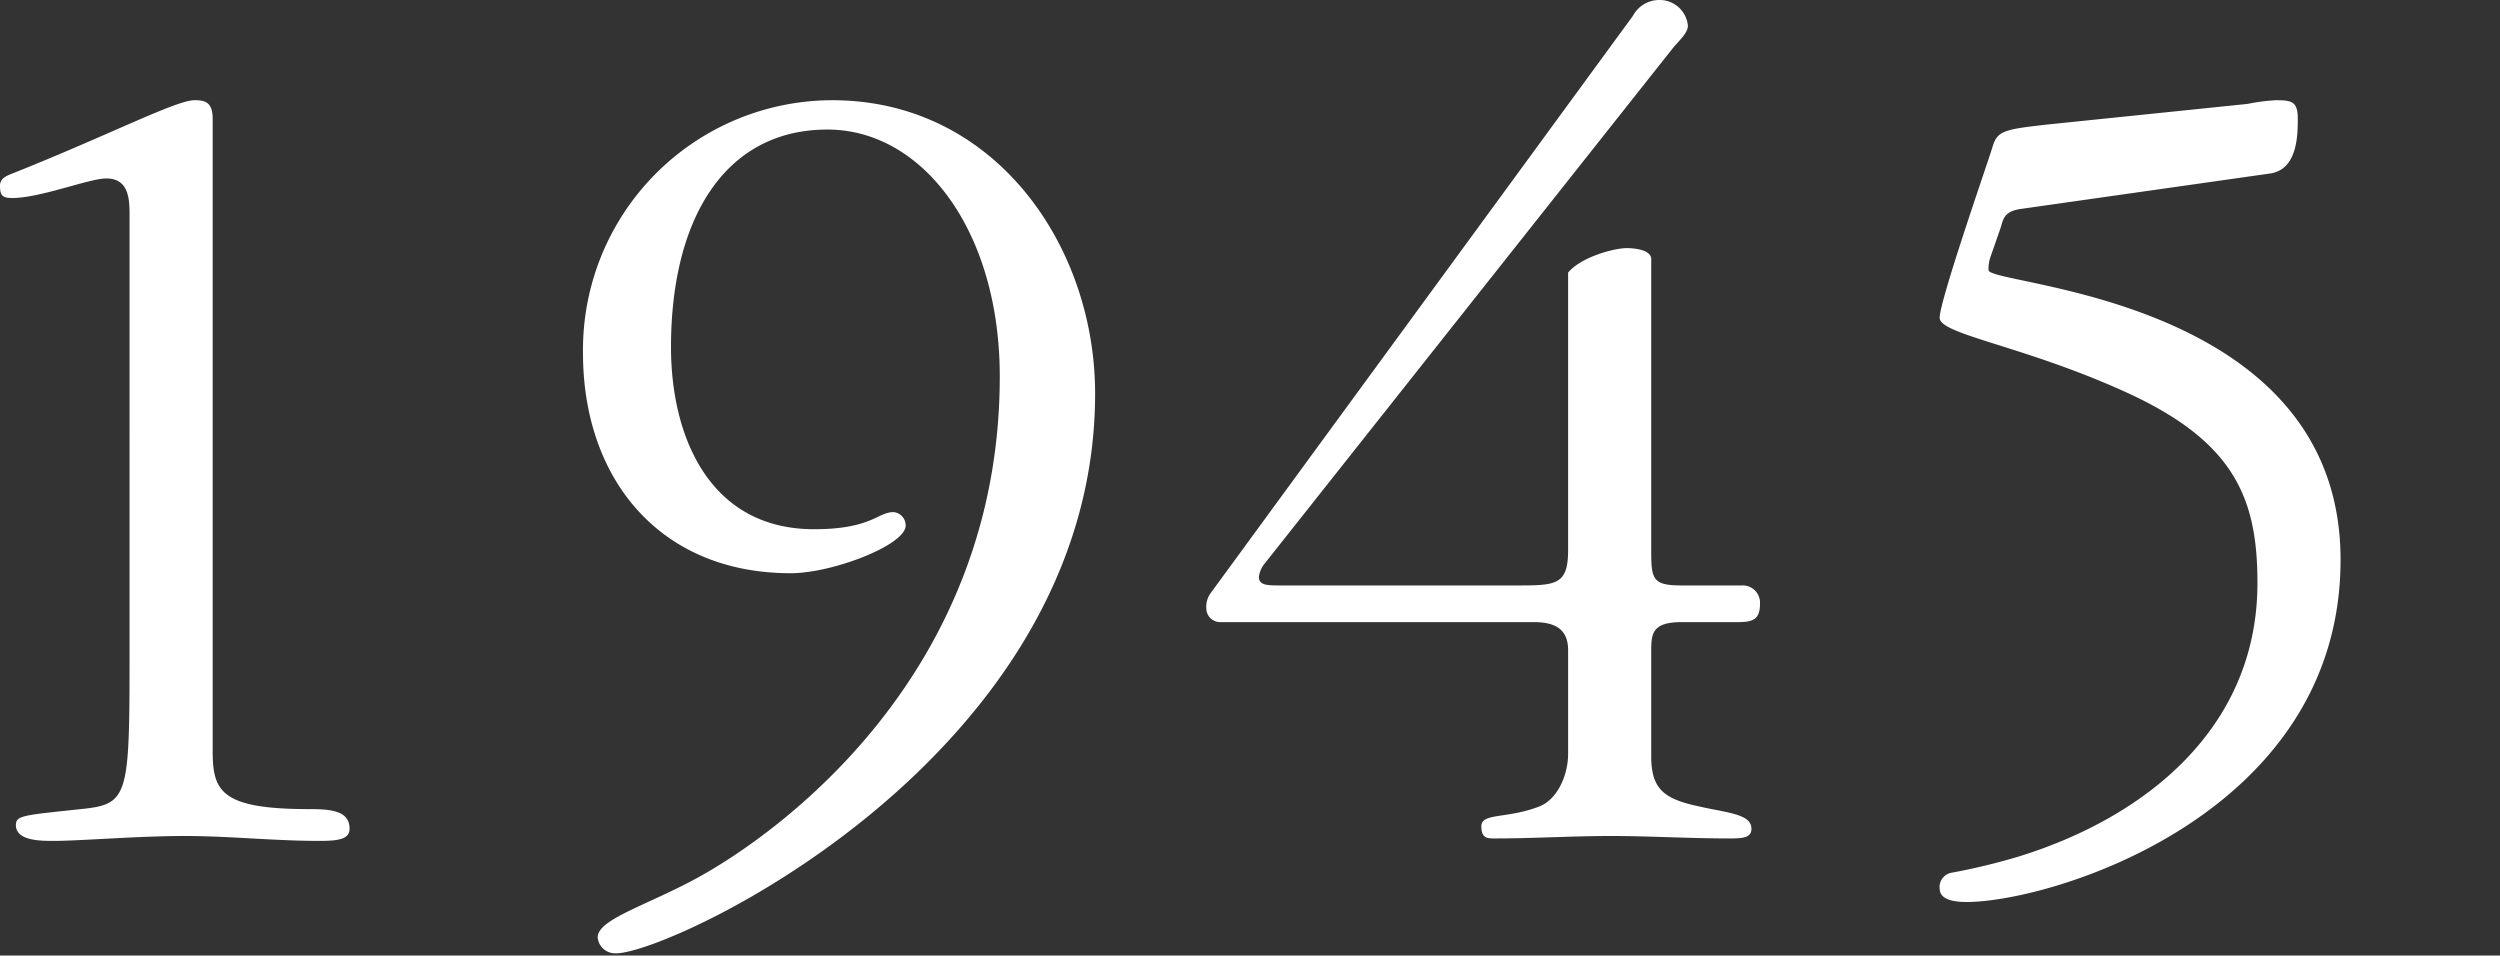 <svg xmlns="http://www.w3.org/2000/svg" xmlns:xlink="http://www.w3.org/1999/xlink" width="225" height="86" viewBox="0 0 225 86">
  <rect x="0" y="0" width="225" height="86" fill="#333333" stroke="none"/>
  <defs>
    <clipPath id="clip-path">
      <rect id="長方形_94316" data-name="長方形 94316" width="225" height="86" transform="translate(-2916 2774)" fill="#fff" stroke="#707070" stroke-width="1"/>
    </clipPath>
  </defs>
  <g id="マスクグループ_172004" data-name="マスクグループ 172004" transform="translate(2916 -2774)" clip-path="url(#clip-path)">
    <path id="パス_1369430" data-name="パス 1369430" d="M23.32-17.16c0,13.64,0,14.3-4.4,14.74-5.06.55-5.83.55-5.83,1.43C13.09.44,15.29.44,16.5.44,18.92.44,23.98,0,28.27,0c4.07,0,8.03.44,12.1.44,1.65,0,2.75-.11,2.75-1.1,0-1.65-1.76-1.76-3.63-1.76-8.03,0-8.69-1.65-8.69-5.28V-64.57c0-1.54-.77-1.65-1.65-1.65-1.65,0-7.81,3.19-16.39,6.6-.55.22-1.1.44-1.1,1.1,0,.88.22,1.1,1.1,1.1,2.53,0,6.93-1.76,8.47-1.76,2.09,0,2.09,1.98,2.09,3.41ZM86.57-66.22A22.466,22.466,0,0,0,64.13-43.45c0,11.22,6.82,19.8,18.7,19.8,3.74,0,10.34-2.53,10.34-4.29a1.2,1.2,0,0,0-1.1-1.21c-1.43,0-1.98,1.54-7.15,1.54-9.35,0-12.87-8.25-12.87-16.39,0-11.55,4.84-19.58,14.08-19.58,8.58,0,15.51,9.13,15.51,22.22,0,27.17-20.35,41.36-27.17,45.1-4.62,2.53-9.02,3.74-9.02,5.39a1.586,1.586,0,0,0,1.65,1.43c4.95,0,43.12-17.71,43.12-50.38C110.22-53.13,101.2-66.22,86.57-66.22Zm75.68-4.73c.55-.66,1.32-1.32,1.32-1.98a2.556,2.556,0,0,0-2.64-2.31,2.693,2.693,0,0,0-2.31,1.43L120.56-21.78a2.115,2.115,0,0,0-.33,1.32,1.248,1.248,0,0,0,1.32,1.21h28.16c2.09,0,3.08.77,3.08,2.53v9.35c0,1.76-.88,4.07-2.64,4.73-2.86,1.1-5.17.55-5.17,1.76,0,1.1.55,1.1,1.21,1.1,3.52,0,6.93-.22,10.45-.22s6.93.22,10.78.22c1.21,0,1.87-.11,1.87-.88,0-1.32-2.2-1.43-4.62-1.98-3.08-.66-4.4-1.43-4.4-4.51V-16.5c0-1.65,0-2.75,2.75-2.75h5.06c1.32,0,1.98-.22,1.98-1.65a1.559,1.559,0,0,0-1.65-1.65h-5.39c-2.64,0-2.75-.55-2.75-3.19V-51.92c0-.88-1.65-.99-2.2-.99-1.1,0-4.07.77-5.28,2.2v24.97c0,3.19-1.1,3.19-4.73,3.19H126.94c-1.21,0-1.98,0-1.98-.77a2.323,2.323,0,0,1,.44-1.1Zm29.48,16.17c.22-.77.33-1.43,1.76-1.65l22.44-3.19c2.53-.33,2.53-3.52,2.53-4.95,0-1.54-.55-1.65-1.98-1.65a17.335,17.335,0,0,0-2.53.33L195.8-64.02c-3.85.44-4.4.55-4.84,2.09-.55,1.76-4.73,13.75-4.73,15.29s7.81,2.53,17.27,6.93c9.35,4.4,11.33,9.46,11.33,16.94,0,13.09-10.12,21.12-21.56,24.64a57.464,57.464,0,0,1-5.94,1.43,1.3,1.3,0,0,0-1.1,1.43c0,.66.55,1.21,2.42,1.21,7.59,0,33.66-7.81,33.66-30.8,0-23.76-31.68-24.64-31.68-26.07a3.27,3.27,0,0,1,.22-1.32Z" transform="translate(-2927.66 2849.24)" fill="#fff"/>
  </g>
</svg>
